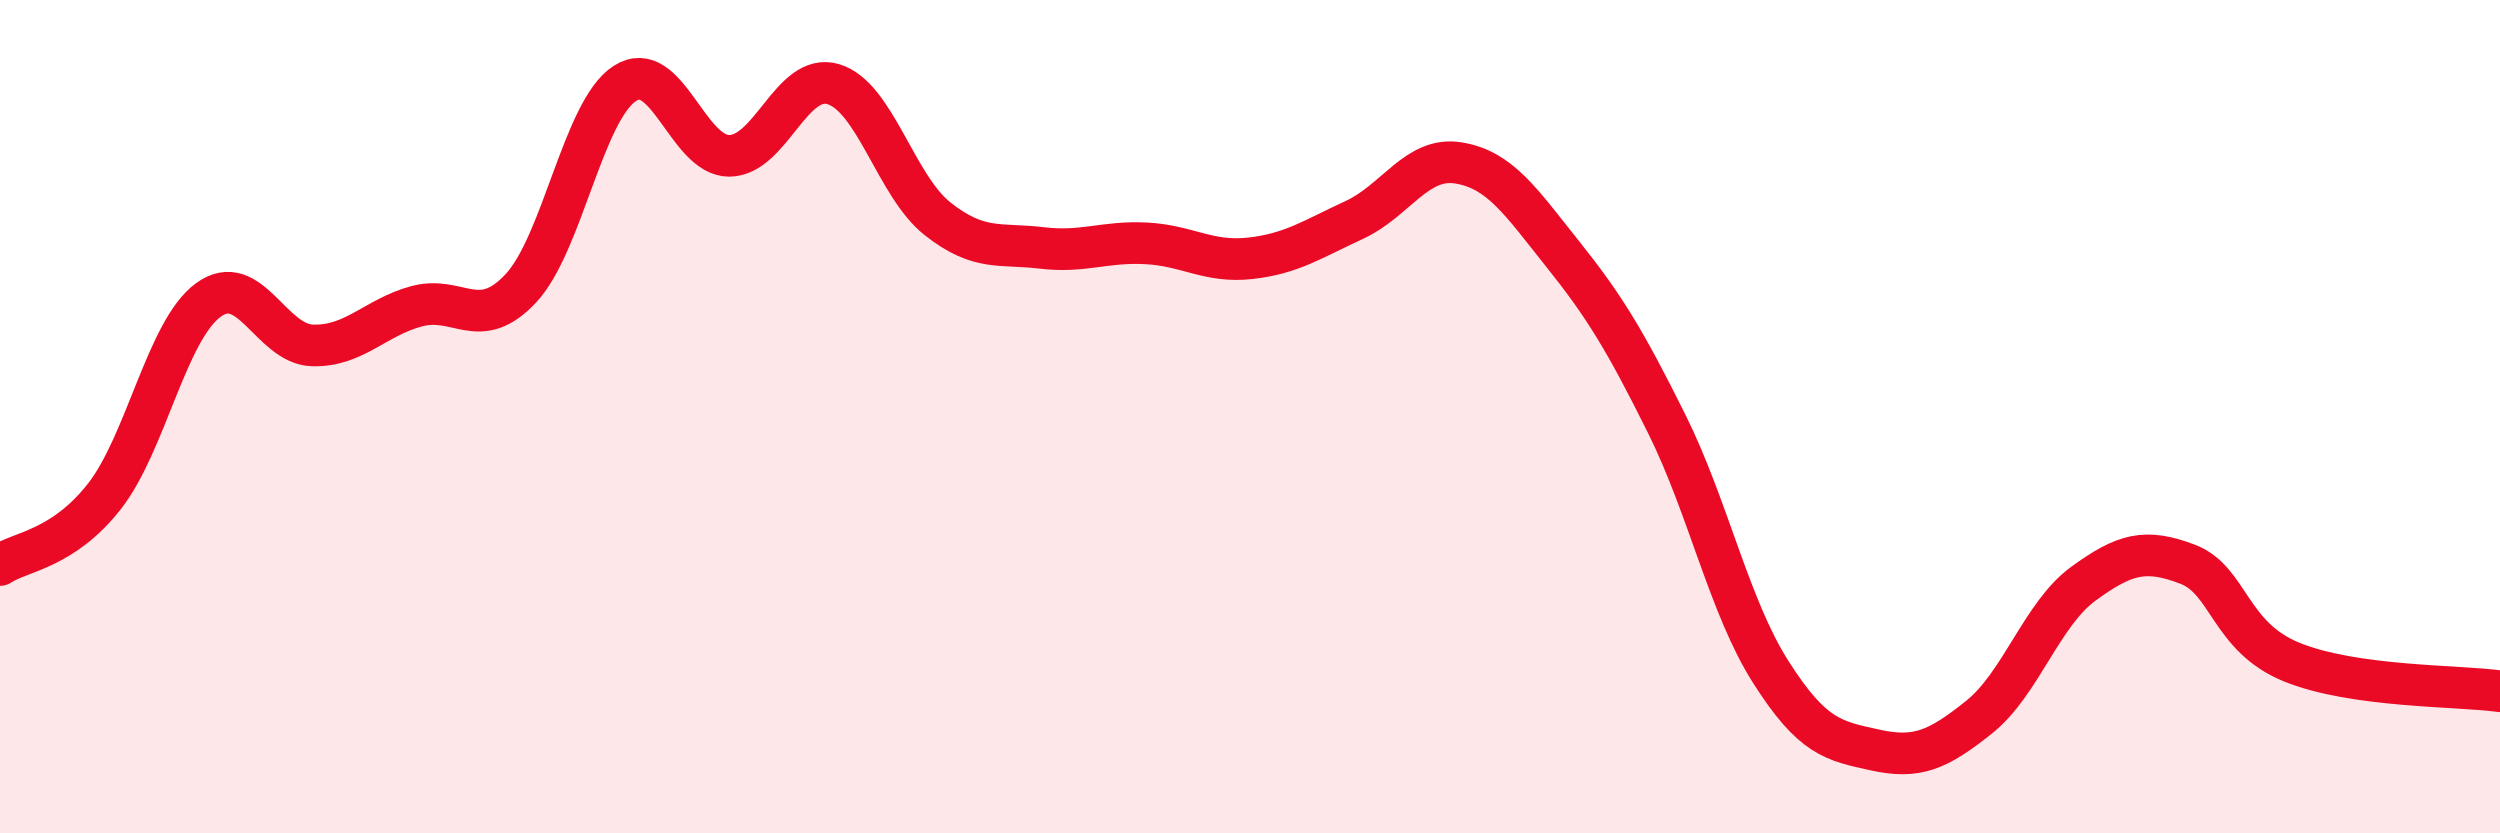 
    <svg width="60" height="20" viewBox="0 0 60 20" xmlns="http://www.w3.org/2000/svg">
      <path
        d="M 0,13.56 C 0.5,13.23 1.5,13.19 2.5,11.92 C 3.5,10.65 4,7.93 5,7.2 C 6,6.47 6.5,8.26 7.5,8.29 C 8.5,8.32 9,7.62 10,7.35 C 11,7.08 11.5,7.99 12.5,6.92 C 13.5,5.85 14,2.64 15,2 C 16,1.36 16.5,3.74 17.5,3.74 C 18.5,3.74 19,1.72 20,2.02 C 21,2.32 21.5,4.46 22.5,5.25 C 23.5,6.04 24,5.83 25,5.95 C 26,6.07 26.5,5.79 27.5,5.84 C 28.5,5.89 29,6.31 30,6.2 C 31,6.09 31.5,5.74 32.5,5.28 C 33.5,4.82 34,3.75 35,3.91 C 36,4.07 36.5,4.84 37.5,6.09 C 38.5,7.34 39,8.16 40,10.17 C 41,12.18 41.5,14.56 42.5,16.13 C 43.5,17.7 44,17.78 45,18 C 46,18.22 46.5,18.01 47.5,17.21 C 48.5,16.41 49,14.74 50,14.01 C 51,13.28 51.5,13.16 52.5,13.54 C 53.5,13.92 53.5,15.28 55,15.89 C 56.5,16.5 59,16.45 60,16.59L60 20L0 20Z"
        fill="#EB0A25"
        opacity="0.1"
        stroke-linecap="round"
        stroke-linejoin="round"
      />
      <path
        d="M 0,13.56 C 0.5,13.23 1.5,13.19 2.5,11.92 C 3.5,10.65 4,7.93 5,7.2 C 6,6.47 6.5,8.26 7.5,8.29 C 8.5,8.32 9,7.62 10,7.35 C 11,7.08 11.5,7.99 12.5,6.92 C 13.5,5.85 14,2.64 15,2 C 16,1.36 16.5,3.74 17.5,3.74 C 18.5,3.74 19,1.72 20,2.02 C 21,2.32 21.5,4.46 22.5,5.25 C 23.5,6.04 24,5.83 25,5.95 C 26,6.07 26.5,5.79 27.5,5.84 C 28.5,5.89 29,6.31 30,6.2 C 31,6.09 31.5,5.74 32.5,5.28 C 33.5,4.82 34,3.75 35,3.91 C 36,4.07 36.5,4.84 37.5,6.09 C 38.5,7.34 39,8.16 40,10.17 C 41,12.18 41.5,14.56 42.5,16.13 C 43.5,17.7 44,17.78 45,18 C 46,18.22 46.5,18.01 47.5,17.21 C 48.5,16.41 49,14.74 50,14.01 C 51,13.28 51.5,13.16 52.5,13.54 C 53.5,13.92 53.5,15.28 55,15.89 C 56.5,16.5 59,16.45 60,16.59"
        stroke="#EB0A25"
        stroke-width="1"
        fill="none"
        stroke-linecap="round"
        stroke-linejoin="round"
      />
    </svg>
  